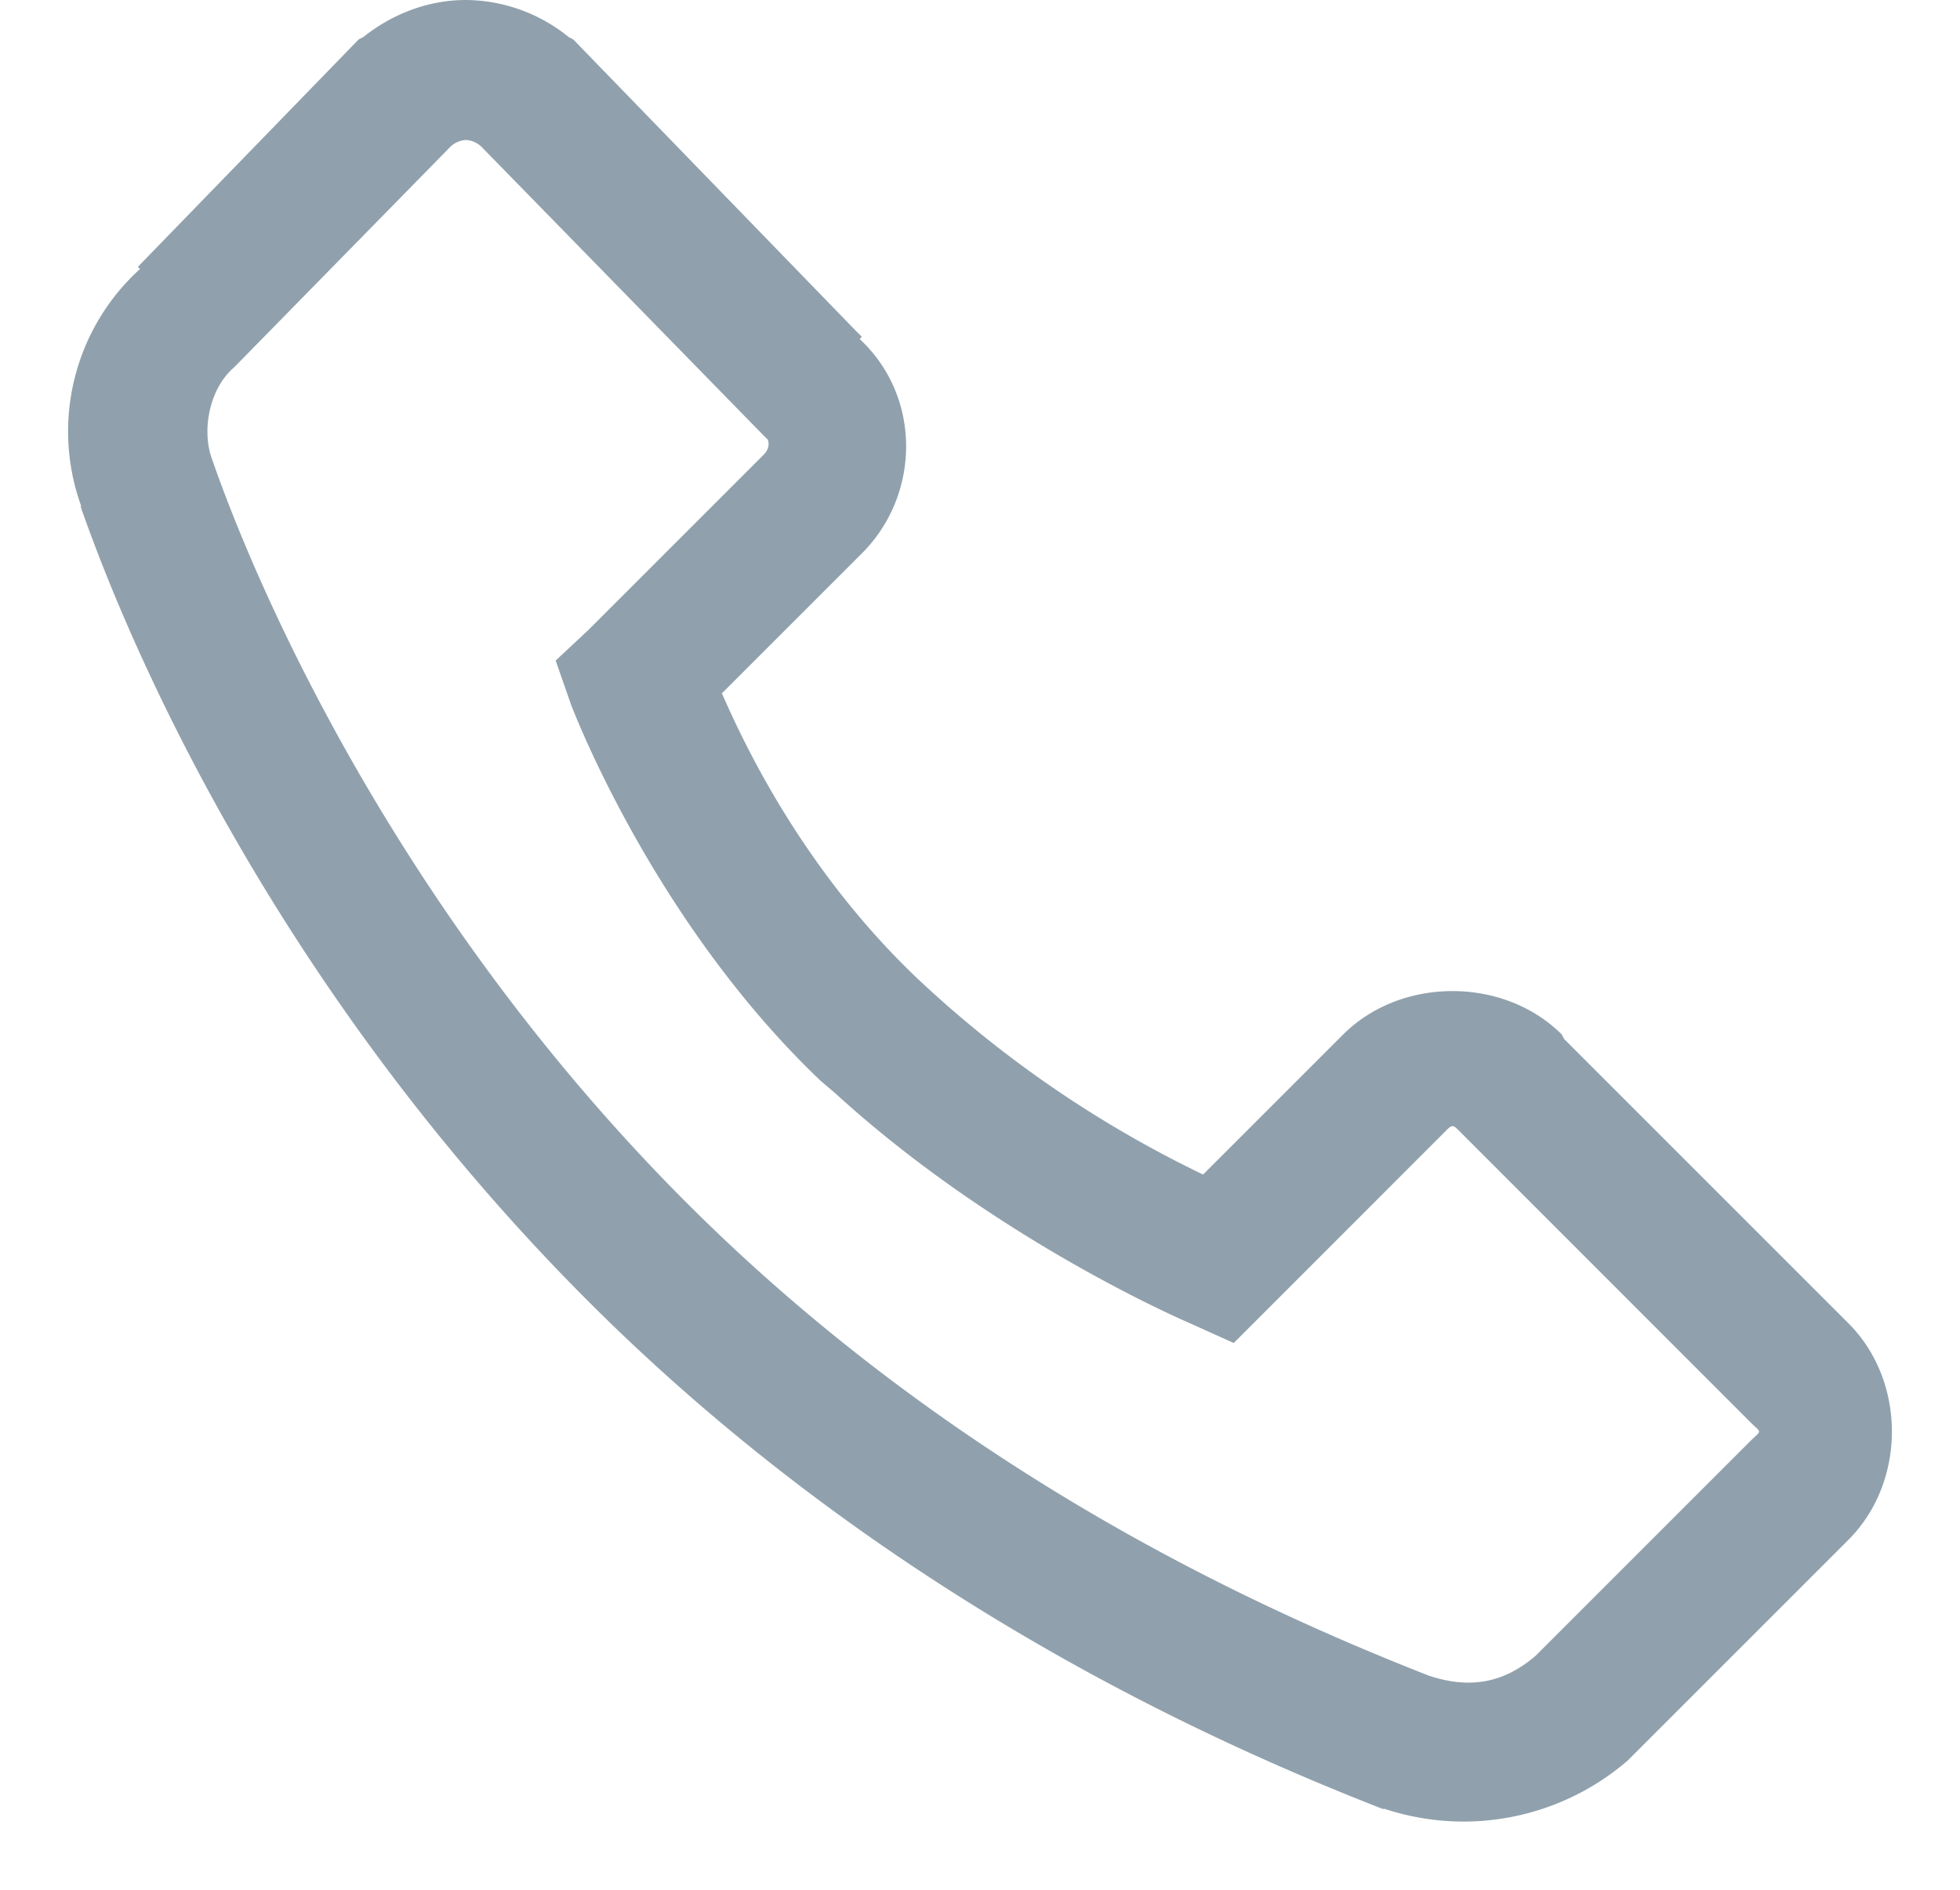 <svg width="28" height="27" fill="none" xmlns="http://www.w3.org/2000/svg"><path d="M6.656 0c-.523 0-1.039.188-1.468.531l-.063.031-.031.032-3.125 3.219.031.03a3.134 3.134 0 0 0-.844 3.376c.004.008-.004.023 0 .031.848 2.426 3.016 7.11 7.25 11.344 4.25 4.25 8.996 6.332 11.344 7.25h.031a3.59 3.59 0 0 0 3.469-.688L26.406 22c.828-.828.828-2.266 0-3.094l-4.062-4.062-.032-.063c-.828-.828-2.296-.828-3.125 0l-2 2a16.175 16.175 0 0 1-4.093-2.812c-1.637-1.563-2.473-3.36-2.781-4.063l2-2c.84-.84.855-2.238-.032-3.062l.031-.032-.093-.093-4-4.125-.031-.031L8.125.53A2.356 2.356 0 0 0 6.656 0zm0 2a.35.35 0 0 1 .219.094l4 4.094.094.093c-.008-.008.058.098-.063.219L8.406 9l-.468.438.218.624s1.149 3.075 3.563 5.376l.219.187C14.261 17.746 17 18.906 17 18.906l.625.282 2.969-2.97c.172-.171.14-.171.312 0L25 20.314c.172.171.172.109 0 .28l-3.063 3.063c-.46.395-.949.477-1.53.282-2.266-.891-6.669-2.825-10.594-6.75C5.855 13.23 3.789 8.742 3.03 6.563c-.152-.407-.043-1.008.313-1.313l.062-.063 3.032-3.093A.35.35 0 0 1 6.656 2z" fill="#90A1AD"/></svg>